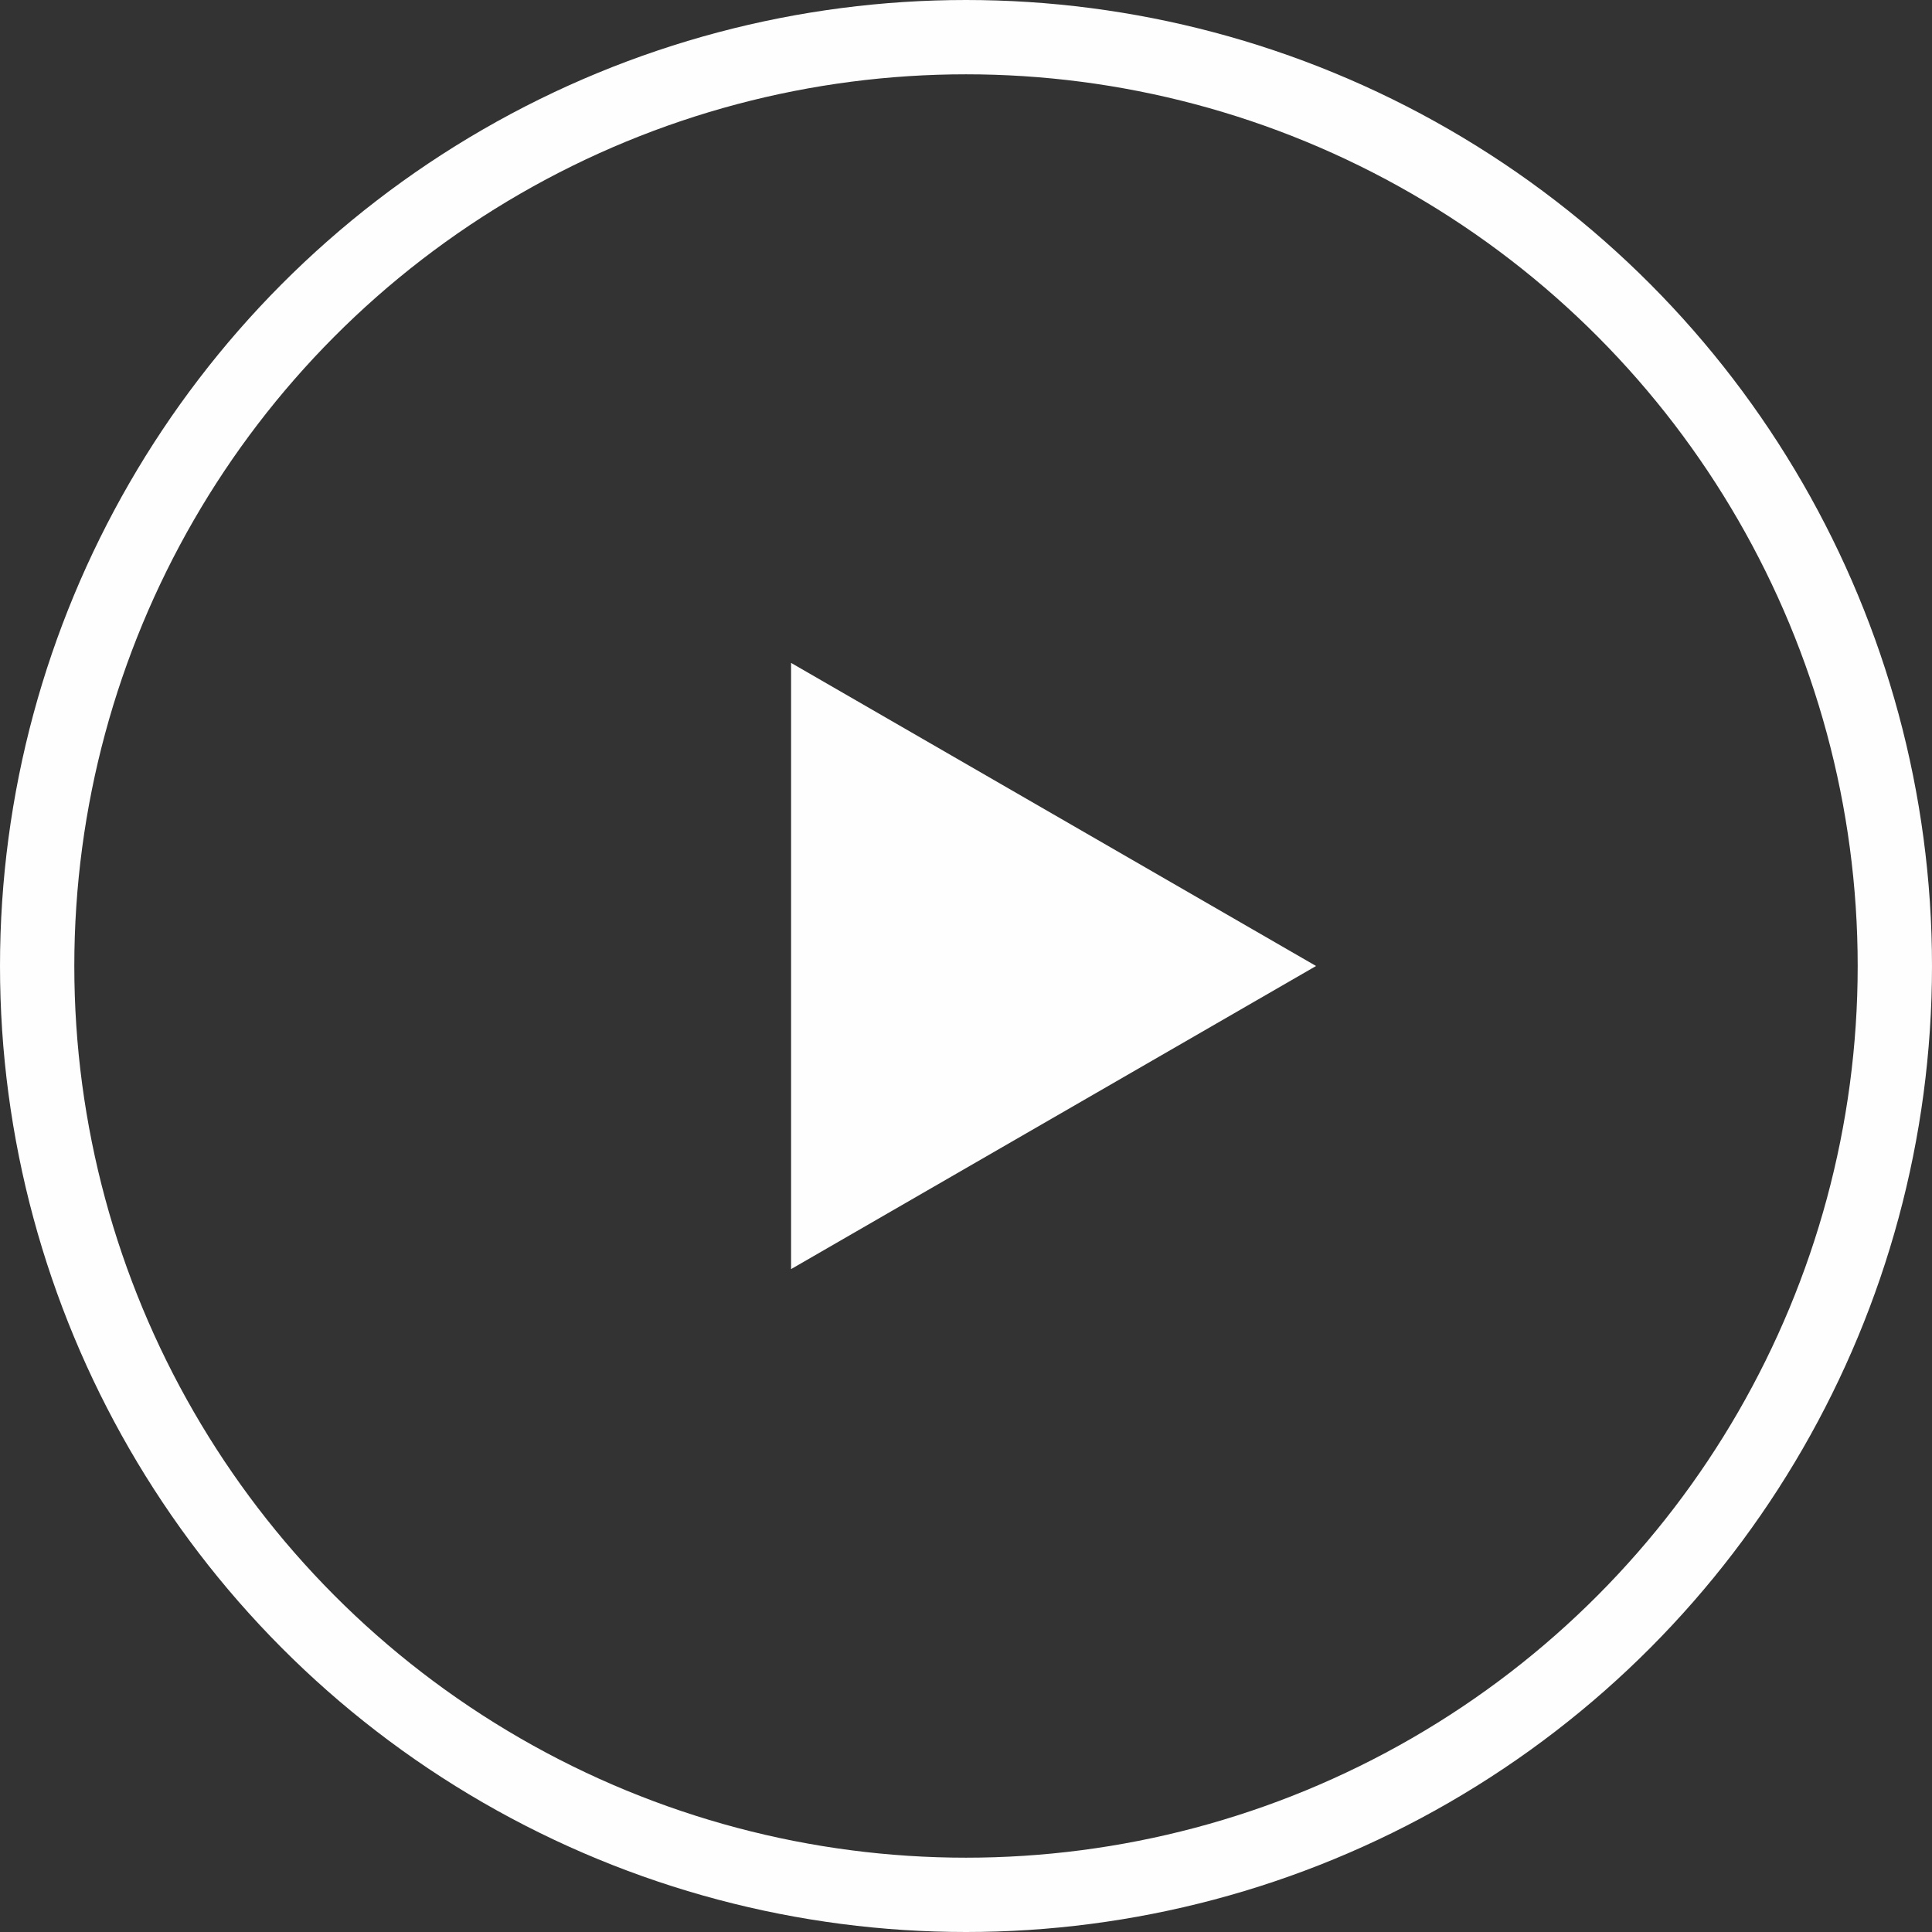 <svg width="26" height="26" viewBox="0 0 26 26" fill="none" xmlns="http://www.w3.org/2000/svg">
<rect x="0" y="0" width="26" height="26" fill="#333333" stroke="none"/>
<circle cx="13" cy="13" r="12.5" stroke="#FFFEFE"/>
<path d="M17.711 13L10.646 17.079L10.646 8.921L17.711 13Z" fill="#FEFEFE"/>
</svg>
